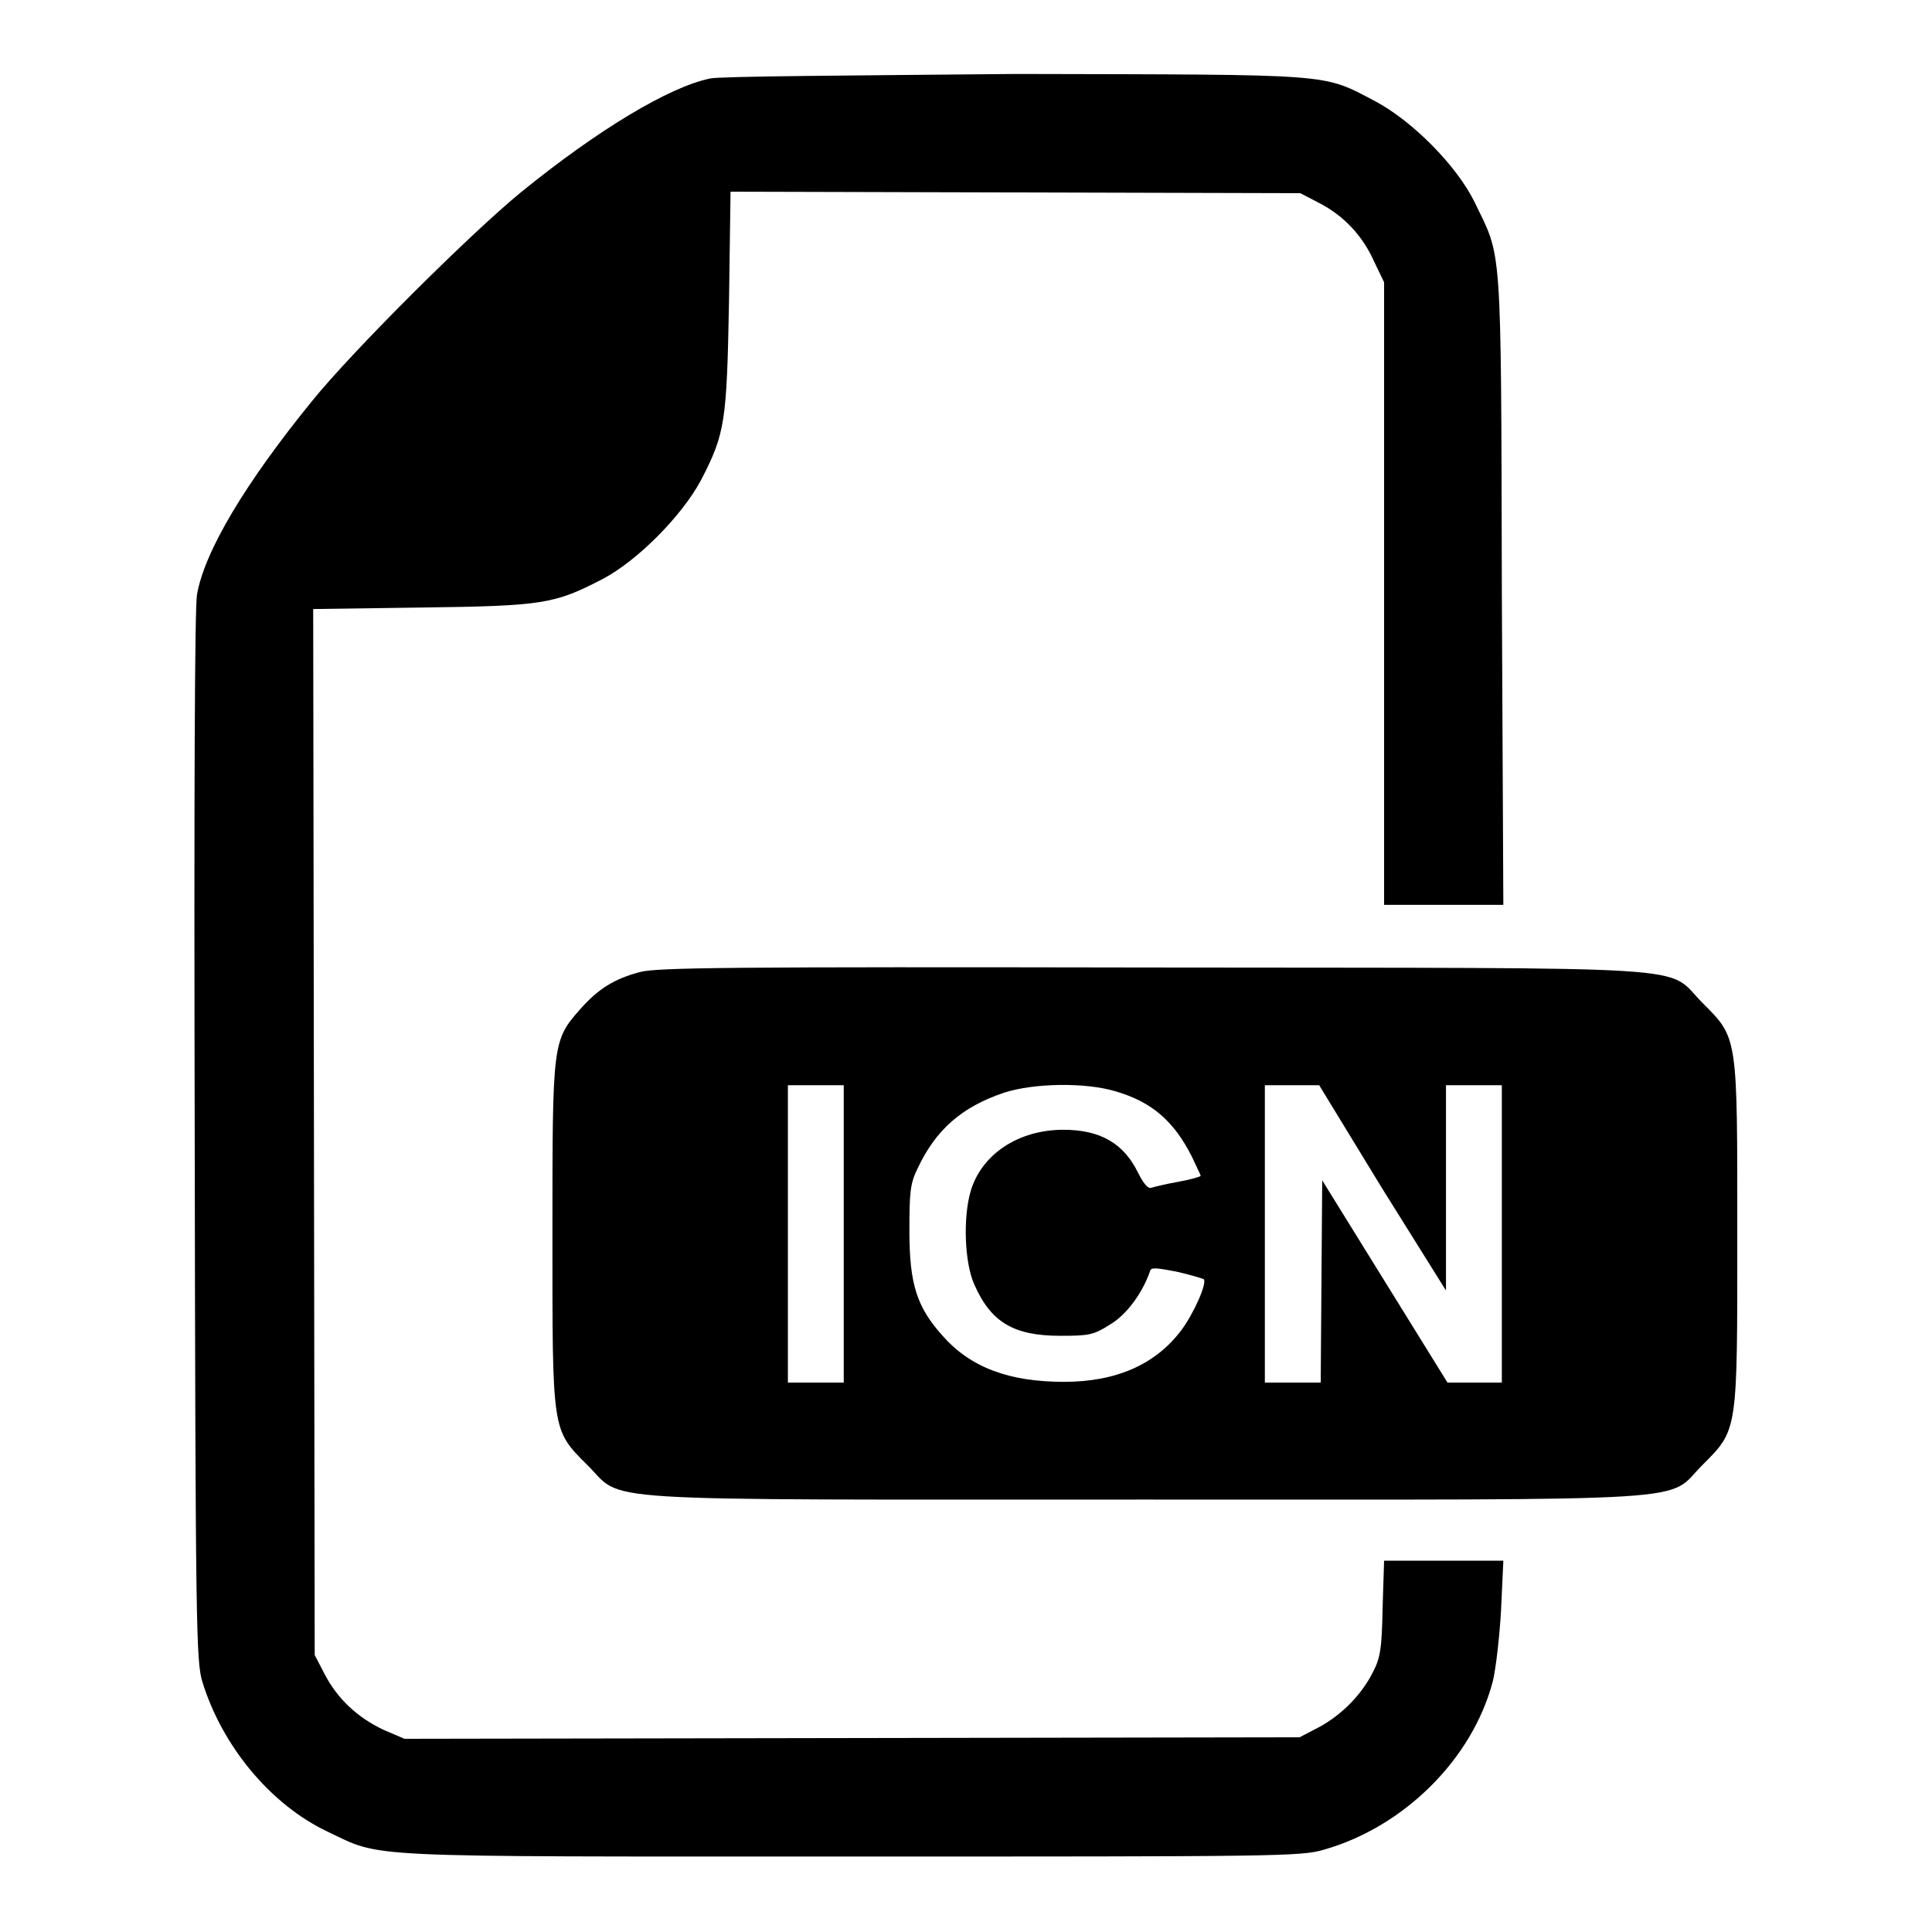 <?xml version="1.0" encoding="utf-8"?>
<!-- Svg Vector Icons : http://www.onlinewebfonts.com/icon -->
<!DOCTYPE svg PUBLIC "-//W3C//DTD SVG 1.1//EN" "http://www.w3.org/Graphics/SVG/1.1/DTD/svg11.dtd">
<svg version="1.1" xmlns="http://www.w3.org/2000/svg" xmlns:xlink="http://www.w3.org/1999/xlink" x="0px" y="0px" viewBox="0 0 256 256" enable-background="new 0 0 256 256" xml:space="preserve">
<g><g><g><path fill="#000000" d="M94.1,10.4c-5.4,1.1-14.9,6.8-25.1,15.1c-6.6,5.4-22.3,21-27.7,27.7C32.6,63.9,27.1,73,26.1,78.8c-0.3,1.9-0.4,25.9-0.3,71.9c0.1,65,0.2,69.4,1,72.1c2.6,8.5,9,16.3,16.6,19.9c7.4,3.5,3.3,3.3,69.2,3.3c56.3,0,59.8,0,62.8-0.9c10.6-3,19.7-12,22.4-22.3c0.4-1.6,0.9-5.9,1.1-9.5l0.3-6.5h-7.9h-7.9l-0.2,6.3c-0.1,5.4-0.3,6.6-1.3,8.5c-1.5,3-4.2,5.7-7.2,7.3l-2.5,1.3l-59.3,0.1l-59.3,0.1l-2.8-1.2c-3.4-1.6-6.1-4.1-7.8-7.4l-1.3-2.5l-0.1-69.3l-0.1-69.3l14.4-0.2c16.1-0.2,17.6-0.5,23.8-3.7c4.7-2.4,10.7-8.5,13.2-13.2c3.2-6.2,3.4-7.7,3.7-23.8l0.2-14.4l37.8,0.1l37.7,0.1l2.5,1.3c3.3,1.7,5.8,4.4,7.3,7.8l1.3,2.7v41.2v41.3h7.9h7.9l-0.2-42c-0.1-46.6,0-43.6-3.6-51.1c-2.4-4.9-8.3-10.8-13.2-13.4c-7.1-3.7-4.9-3.5-47.5-3.6C113.3,10,95.3,10.1,94.1,10.4z"/><path fill="#000000" d="M84.8,128.8c-3.4,0.9-5.5,2.2-7.9,4.9c-3.7,4.2-3.7,4.4-3.7,29.8c0,26.3-0.1,25.9,4.6,30.6c5.1,5-1.6,4.6,73.9,4.6c75.5,0,68.9,0.4,73.9-4.6c4.7-4.7,4.6-4.3,4.6-30.6s0.1-25.9-4.6-30.6c-5.1-5.1,1.8-4.6-72.9-4.7C96.7,128.1,87,128.2,84.8,128.8z M111.8,163.5v19.7h-3.7h-3.7v-19.7v-19.7h3.7h3.7V163.5z M147.8,144.6c4.8,1.4,7.7,3.9,10.1,8.6c0.6,1.3,1.2,2.5,1.2,2.6c0,0.1-1.3,0.5-3,0.8c-1.7,0.3-3.3,0.7-3.6,0.8c-0.4,0.1-1-0.6-1.7-2c-1.9-3.9-5-5.7-9.9-5.7c-6,0-10.9,3.3-12.3,8.2c-1,3.5-0.8,9.4,0.5,12.3c2.2,5,5.2,6.8,11.4,6.8c3.8,0,4.4-0.1,6.6-1.5c2.2-1.3,4.3-4.2,5.3-7.1c0.1-0.5,0.9-0.4,3.5,0.1c1.8,0.4,3.4,0.9,3.6,1c0.5,0.5-1.4,4.7-3,6.8c-3.4,4.5-8.6,6.8-15.5,6.8c-7.3,0-12.4-1.9-16.1-6.1c-3.4-3.8-4.4-6.8-4.4-13.9c0-5.1,0.1-6.3,1.1-8.3c2.4-5.1,5.8-8.1,11.4-10C137,143.5,143.8,143.4,147.8,144.6z M183.1,157.4l8.5,13.6v-13.6v-13.6h3.7h3.7v19.7v19.7h-3.6h-3.6l-8.3-13.4l-8.3-13.4l-0.1,13.4l-0.1,13.4h-3.7h-3.7v-19.7v-19.7h3.6h3.6L183.1,157.4z"/></g></g></g>
</svg>